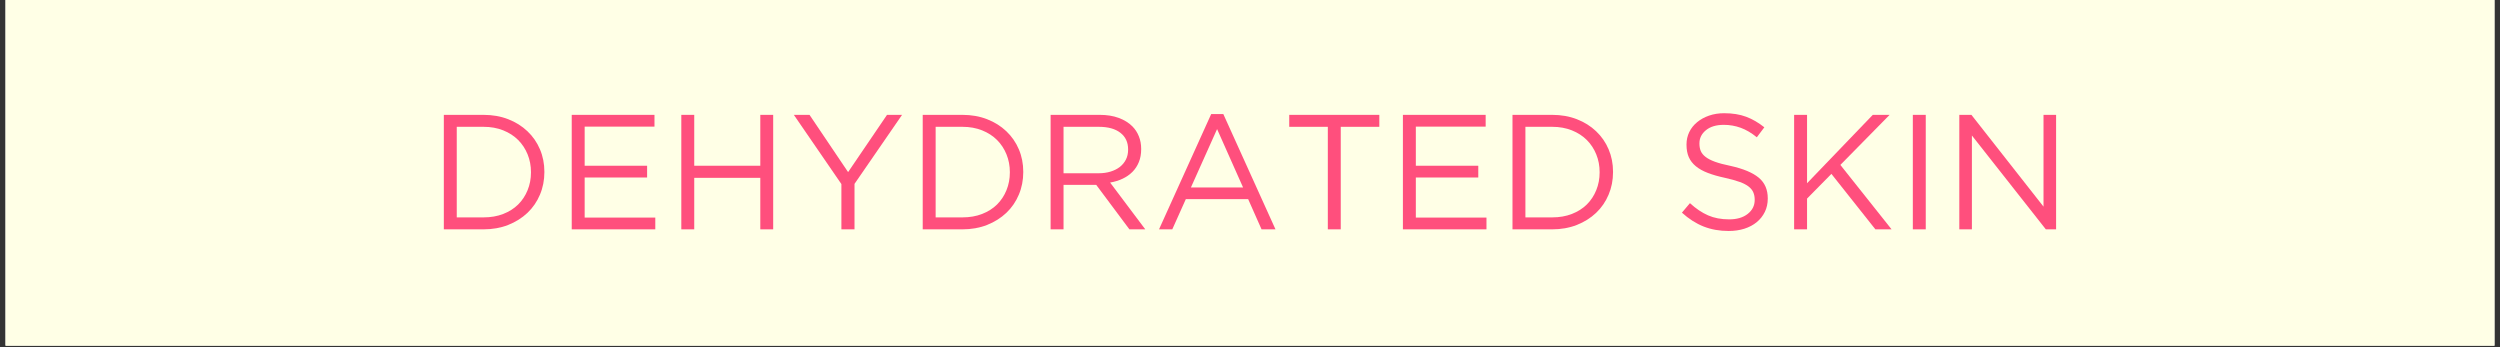 <svg xmlns="http://www.w3.org/2000/svg" xmlns:xlink="http://www.w3.org/1999/xlink" width="1080" zoomAndPan="magnify" viewBox="0 0 810 112.5" height="150" preserveAspectRatio="xMidYMid meet" version="1.0"><rect x="0" y="0" width="810" height="112.5" fill="#333333" stroke="none"/><defs><g/><clipPath id="d7cf5153fd"><path d="M 1.793 0 L 808.207 0 L 808.207 112.004 L 1.793 112.004 Z M 1.793 0 " clip-rule="nonzero"/></clipPath></defs><g clip-path="url(#d7cf5153fd)"><path fill="#ffffff" d="M 1.793 0 L 808.207 0 L 808.207 112.004 L 1.793 112.004 Z M 1.793 0 " fill-opacity="1" fill-rule="nonzero"/><path fill="#ffffe6" d="M 1.793 0 L 808.207 0 L 808.207 112.004 L 1.793 112.004 Z M 1.793 0 " fill-opacity="1" fill-rule="nonzero"/></g><g fill="#ff4f7d" fill-opacity="1"><g transform="translate(138.551, 74.308)"><g><path d="M 5.25 -37.094 L 18.125 -37.094 C 21.02 -37.094 23.676 -36.625 26.094 -35.688 C 28.508 -34.75 30.594 -33.445 32.344 -31.781 C 34.094 -30.125 35.441 -28.176 36.391 -25.938 C 37.348 -23.695 37.828 -21.27 37.828 -18.656 L 37.828 -18.547 C 37.828 -15.93 37.348 -13.492 36.391 -11.234 C 35.441 -8.973 34.094 -7.008 32.344 -5.344 C 30.594 -3.688 28.508 -2.379 26.094 -1.422 C 23.676 -0.473 21.02 0 18.125 0 L 5.25 0 Z M 9.438 -33.219 L 9.438 -3.875 L 18.125 -3.875 C 20.457 -3.875 22.578 -4.242 24.484 -4.984 C 26.391 -5.723 28.004 -6.742 29.328 -8.047 C 30.648 -9.359 31.672 -10.906 32.391 -12.688 C 33.117 -14.469 33.484 -16.383 33.484 -18.438 L 33.484 -18.547 C 33.484 -20.598 33.117 -22.516 32.391 -24.297 C 31.672 -26.078 30.648 -27.629 29.328 -28.953 C 28.004 -30.273 26.391 -31.316 24.484 -32.078 C 22.578 -32.836 20.457 -33.219 18.125 -33.219 Z M 9.438 -33.219 "/></g></g></g><g fill="#ff4f7d" fill-opacity="1"><g transform="translate(179.99, 74.308)"><g><path d="M 5.25 -37.094 L 32.062 -37.094 L 32.062 -33.281 L 9.438 -33.281 L 9.438 -20.609 L 29.672 -20.609 L 29.672 -16.797 L 9.438 -16.797 L 9.438 -3.812 L 32.328 -3.812 L 32.328 0 L 5.25 0 Z M 5.25 -37.094 "/></g></g></g><g fill="#ff4f7d" fill-opacity="1"><g transform="translate(215.495, 74.308)"><g><path d="M 5.25 -37.094 L 9.438 -37.094 L 9.438 -20.609 L 30.844 -20.609 L 30.844 -37.094 L 35.016 -37.094 L 35.016 0 L 30.844 0 L 30.844 -16.688 L 9.438 -16.688 L 9.438 0 L 5.25 0 Z M 5.25 -37.094 "/></g></g></g><g fill="#ff4f7d" fill-opacity="1"><g transform="translate(255.768, 74.308)"><g><path d="M 16.844 -14.672 L 1.438 -37.094 L 6.516 -37.094 L 19.016 -18.547 L 31.625 -37.094 L 36.5 -37.094 L 21.094 -14.734 L 21.094 0 L 16.844 0 Z M 16.844 -14.672 "/></g></g></g><g fill="#ff4f7d" fill-opacity="1"><g transform="translate(293.709, 74.308)"><g><path d="M 5.25 -37.094 L 18.125 -37.094 C 21.02 -37.094 23.676 -36.625 26.094 -35.688 C 28.508 -34.75 30.594 -33.445 32.344 -31.781 C 34.094 -30.125 35.441 -28.176 36.391 -25.938 C 37.348 -23.695 37.828 -21.27 37.828 -18.656 L 37.828 -18.547 C 37.828 -15.93 37.348 -13.492 36.391 -11.234 C 35.441 -8.973 34.094 -7.008 32.344 -5.344 C 30.594 -3.688 28.508 -2.379 26.094 -1.422 C 23.676 -0.473 21.02 0 18.125 0 L 5.25 0 Z M 9.438 -33.219 L 9.438 -3.875 L 18.125 -3.875 C 20.457 -3.875 22.578 -4.242 24.484 -4.984 C 26.391 -5.723 28.004 -6.742 29.328 -8.047 C 30.648 -9.359 31.672 -10.906 32.391 -12.688 C 33.117 -14.469 33.484 -16.383 33.484 -18.438 L 33.484 -18.547 C 33.484 -20.598 33.117 -22.516 32.391 -24.297 C 31.672 -26.078 30.648 -27.629 29.328 -28.953 C 28.004 -30.273 26.391 -31.316 24.484 -32.078 C 22.578 -32.836 20.457 -33.219 18.125 -33.219 Z M 9.438 -33.219 "/></g></g></g><g fill="#ff4f7d" fill-opacity="1"><g transform="translate(335.148, 74.308)"><g><path d="M 5.25 -37.094 L 21.188 -37.094 C 23.488 -37.094 25.531 -36.766 27.312 -36.109 C 29.094 -35.453 30.566 -34.539 31.734 -33.375 C 32.648 -32.457 33.352 -31.379 33.844 -30.141 C 34.344 -28.91 34.594 -27.551 34.594 -26.062 L 34.594 -25.969 C 34.594 -24.406 34.344 -23.016 33.844 -21.797 C 33.352 -20.578 32.656 -19.516 31.75 -18.609 C 30.852 -17.711 29.785 -16.973 28.547 -16.391 C 27.316 -15.816 25.977 -15.406 24.531 -15.156 L 35.922 0 L 30.781 0 L 20.031 -14.406 L 9.438 -14.406 L 9.438 0 L 5.25 0 Z M 20.828 -18.172 C 22.203 -18.172 23.473 -18.348 24.641 -18.703 C 25.805 -19.055 26.812 -19.555 27.656 -20.203 C 28.5 -20.859 29.16 -21.656 29.641 -22.594 C 30.117 -23.531 30.359 -24.598 30.359 -25.797 L 30.359 -25.906 C 30.359 -28.207 29.523 -30 27.859 -31.281 C 26.203 -32.57 23.875 -33.219 20.875 -33.219 L 9.438 -33.219 L 9.438 -18.172 Z M 20.828 -18.172 "/></g></g></g><g fill="#ff4f7d" fill-opacity="1"><g transform="translate(373.461, 74.308)"><g><path d="M 18.969 -37.359 L 22.891 -37.359 L 39.797 0 L 35.281 0 L 30.938 -9.797 L 10.75 -9.797 L 6.359 0 L 2.062 0 Z M 29.297 -13.562 L 20.875 -32.484 L 12.391 -13.562 Z M 29.297 -13.562 "/></g></g></g><g fill="#ff4f7d" fill-opacity="1"><g transform="translate(415.324, 74.308)"><g><path d="M 14.891 -33.219 L 2.391 -33.219 L 2.391 -37.094 L 31.578 -37.094 L 31.578 -33.219 L 19.078 -33.219 L 19.078 0 L 14.891 0 Z M 14.891 -33.219 "/></g></g></g><g fill="#ff4f7d" fill-opacity="1"><g transform="translate(449.291, 74.308)"><g><path d="M 5.25 -37.094 L 32.062 -37.094 L 32.062 -33.281 L 9.438 -33.281 L 9.438 -20.609 L 29.672 -20.609 L 29.672 -16.797 L 9.438 -16.797 L 9.438 -3.812 L 32.328 -3.812 L 32.328 0 L 5.25 0 Z M 5.25 -37.094 "/></g></g></g><g fill="#ff4f7d" fill-opacity="1"><g transform="translate(484.795, 74.308)"><g><path d="M 5.25 -37.094 L 18.125 -37.094 C 21.02 -37.094 23.676 -36.625 26.094 -35.688 C 28.508 -34.75 30.594 -33.445 32.344 -31.781 C 34.094 -30.125 35.441 -28.176 36.391 -25.938 C 37.348 -23.695 37.828 -21.27 37.828 -18.656 L 37.828 -18.547 C 37.828 -15.93 37.348 -13.492 36.391 -11.234 C 35.441 -8.973 34.094 -7.008 32.344 -5.344 C 30.594 -3.688 28.508 -2.379 26.094 -1.422 C 23.676 -0.473 21.02 0 18.125 0 L 5.25 0 Z M 9.438 -33.219 L 9.438 -3.875 L 18.125 -3.875 C 20.457 -3.875 22.578 -4.242 24.484 -4.984 C 26.391 -5.723 28.004 -6.742 29.328 -8.047 C 30.648 -9.359 31.672 -10.906 32.391 -12.688 C 33.117 -14.469 33.484 -16.383 33.484 -18.438 L 33.484 -18.547 C 33.484 -20.598 33.117 -22.516 32.391 -24.297 C 31.672 -26.078 30.648 -27.629 29.328 -28.953 C 28.004 -30.273 26.391 -31.316 24.484 -32.078 C 22.578 -32.836 20.457 -33.219 18.125 -33.219 Z M 9.438 -33.219 "/></g></g></g><g fill="#ff4f7d" fill-opacity="1"><g transform="translate(526.235, 74.308)"><g/></g></g><g fill="#ff4f7d" fill-opacity="1"><g transform="translate(542.132, 74.308)"><g><path d="M 17.969 0.531 C 15 0.531 12.285 0.047 9.828 -0.922 C 7.367 -1.898 5.031 -3.395 2.812 -5.406 L 5.406 -8.484 C 7.344 -6.711 9.301 -5.395 11.281 -4.531 C 13.258 -3.664 15.539 -3.234 18.125 -3.234 C 20.625 -3.234 22.625 -3.82 24.125 -5 C 25.633 -6.188 26.391 -7.695 26.391 -9.531 L 26.391 -9.641 C 26.391 -10.492 26.242 -11.266 25.953 -11.953 C 25.672 -12.641 25.176 -13.266 24.469 -13.828 C 23.77 -14.391 22.789 -14.898 21.531 -15.359 C 20.281 -15.816 18.688 -16.258 16.75 -16.688 C 14.625 -17.145 12.773 -17.676 11.203 -18.281 C 9.629 -18.883 8.332 -19.609 7.312 -20.453 C 6.289 -21.297 5.531 -22.281 5.031 -23.406 C 4.539 -24.539 4.297 -25.867 4.297 -27.391 L 4.297 -27.5 C 4.297 -28.945 4.594 -30.285 5.188 -31.516 C 5.789 -32.754 6.641 -33.82 7.734 -34.719 C 8.828 -35.625 10.113 -36.332 11.594 -36.844 C 13.082 -37.363 14.711 -37.625 16.484 -37.625 C 19.203 -37.625 21.578 -37.242 23.609 -36.484 C 25.641 -35.723 27.609 -34.582 29.516 -33.062 L 27.078 -29.828 C 25.348 -31.242 23.609 -32.27 21.859 -32.906 C 20.109 -33.539 18.281 -33.859 16.375 -33.859 C 13.938 -33.859 12.008 -33.281 10.594 -32.125 C 9.188 -30.977 8.484 -29.562 8.484 -27.875 L 8.484 -27.766 C 8.484 -26.879 8.625 -26.094 8.906 -25.406 C 9.188 -24.719 9.695 -24.082 10.438 -23.5 C 11.176 -22.914 12.195 -22.383 13.5 -21.906 C 14.812 -21.426 16.492 -20.977 18.547 -20.562 C 22.68 -19.645 25.727 -18.375 27.688 -16.75 C 29.645 -15.125 30.625 -12.895 30.625 -10.062 L 30.625 -9.969 C 30.625 -8.375 30.305 -6.93 29.672 -5.641 C 29.035 -4.348 28.16 -3.242 27.047 -2.328 C 25.93 -1.41 24.598 -0.703 23.047 -0.203 C 21.492 0.285 19.801 0.531 17.969 0.531 Z M 17.969 0.531 "/></g></g></g><g fill="#ff4f7d" fill-opacity="1"><g transform="translate(576.046, 74.308)"><g><path d="M 5.25 -37.094 L 9.438 -37.094 L 9.438 -14.938 L 30.734 -37.094 L 36.188 -37.094 L 20.234 -20.875 L 36.828 0 L 31.578 0 L 17.328 -17.969 L 9.438 -9.969 L 9.438 0 L 5.25 0 Z M 5.25 -37.094 "/></g></g></g><g fill="#ff4f7d" fill-opacity="1"><g transform="translate(614.147, 74.308)"><g><path d="M 5.609 -37.094 L 9.797 -37.094 L 9.797 0 L 5.609 0 Z M 5.609 -37.094 "/></g></g></g><g fill="#ff4f7d" fill-opacity="1"><g transform="translate(629.567, 74.308)"><g><path d="M 5.25 -37.094 L 9.172 -37.094 L 32.531 -7.359 L 32.531 -37.094 L 36.609 -37.094 L 36.609 0 L 33.281 0 L 9.328 -30.406 L 9.328 0 L 5.25 0 Z M 5.25 -37.094 "/></g></g></g></svg>